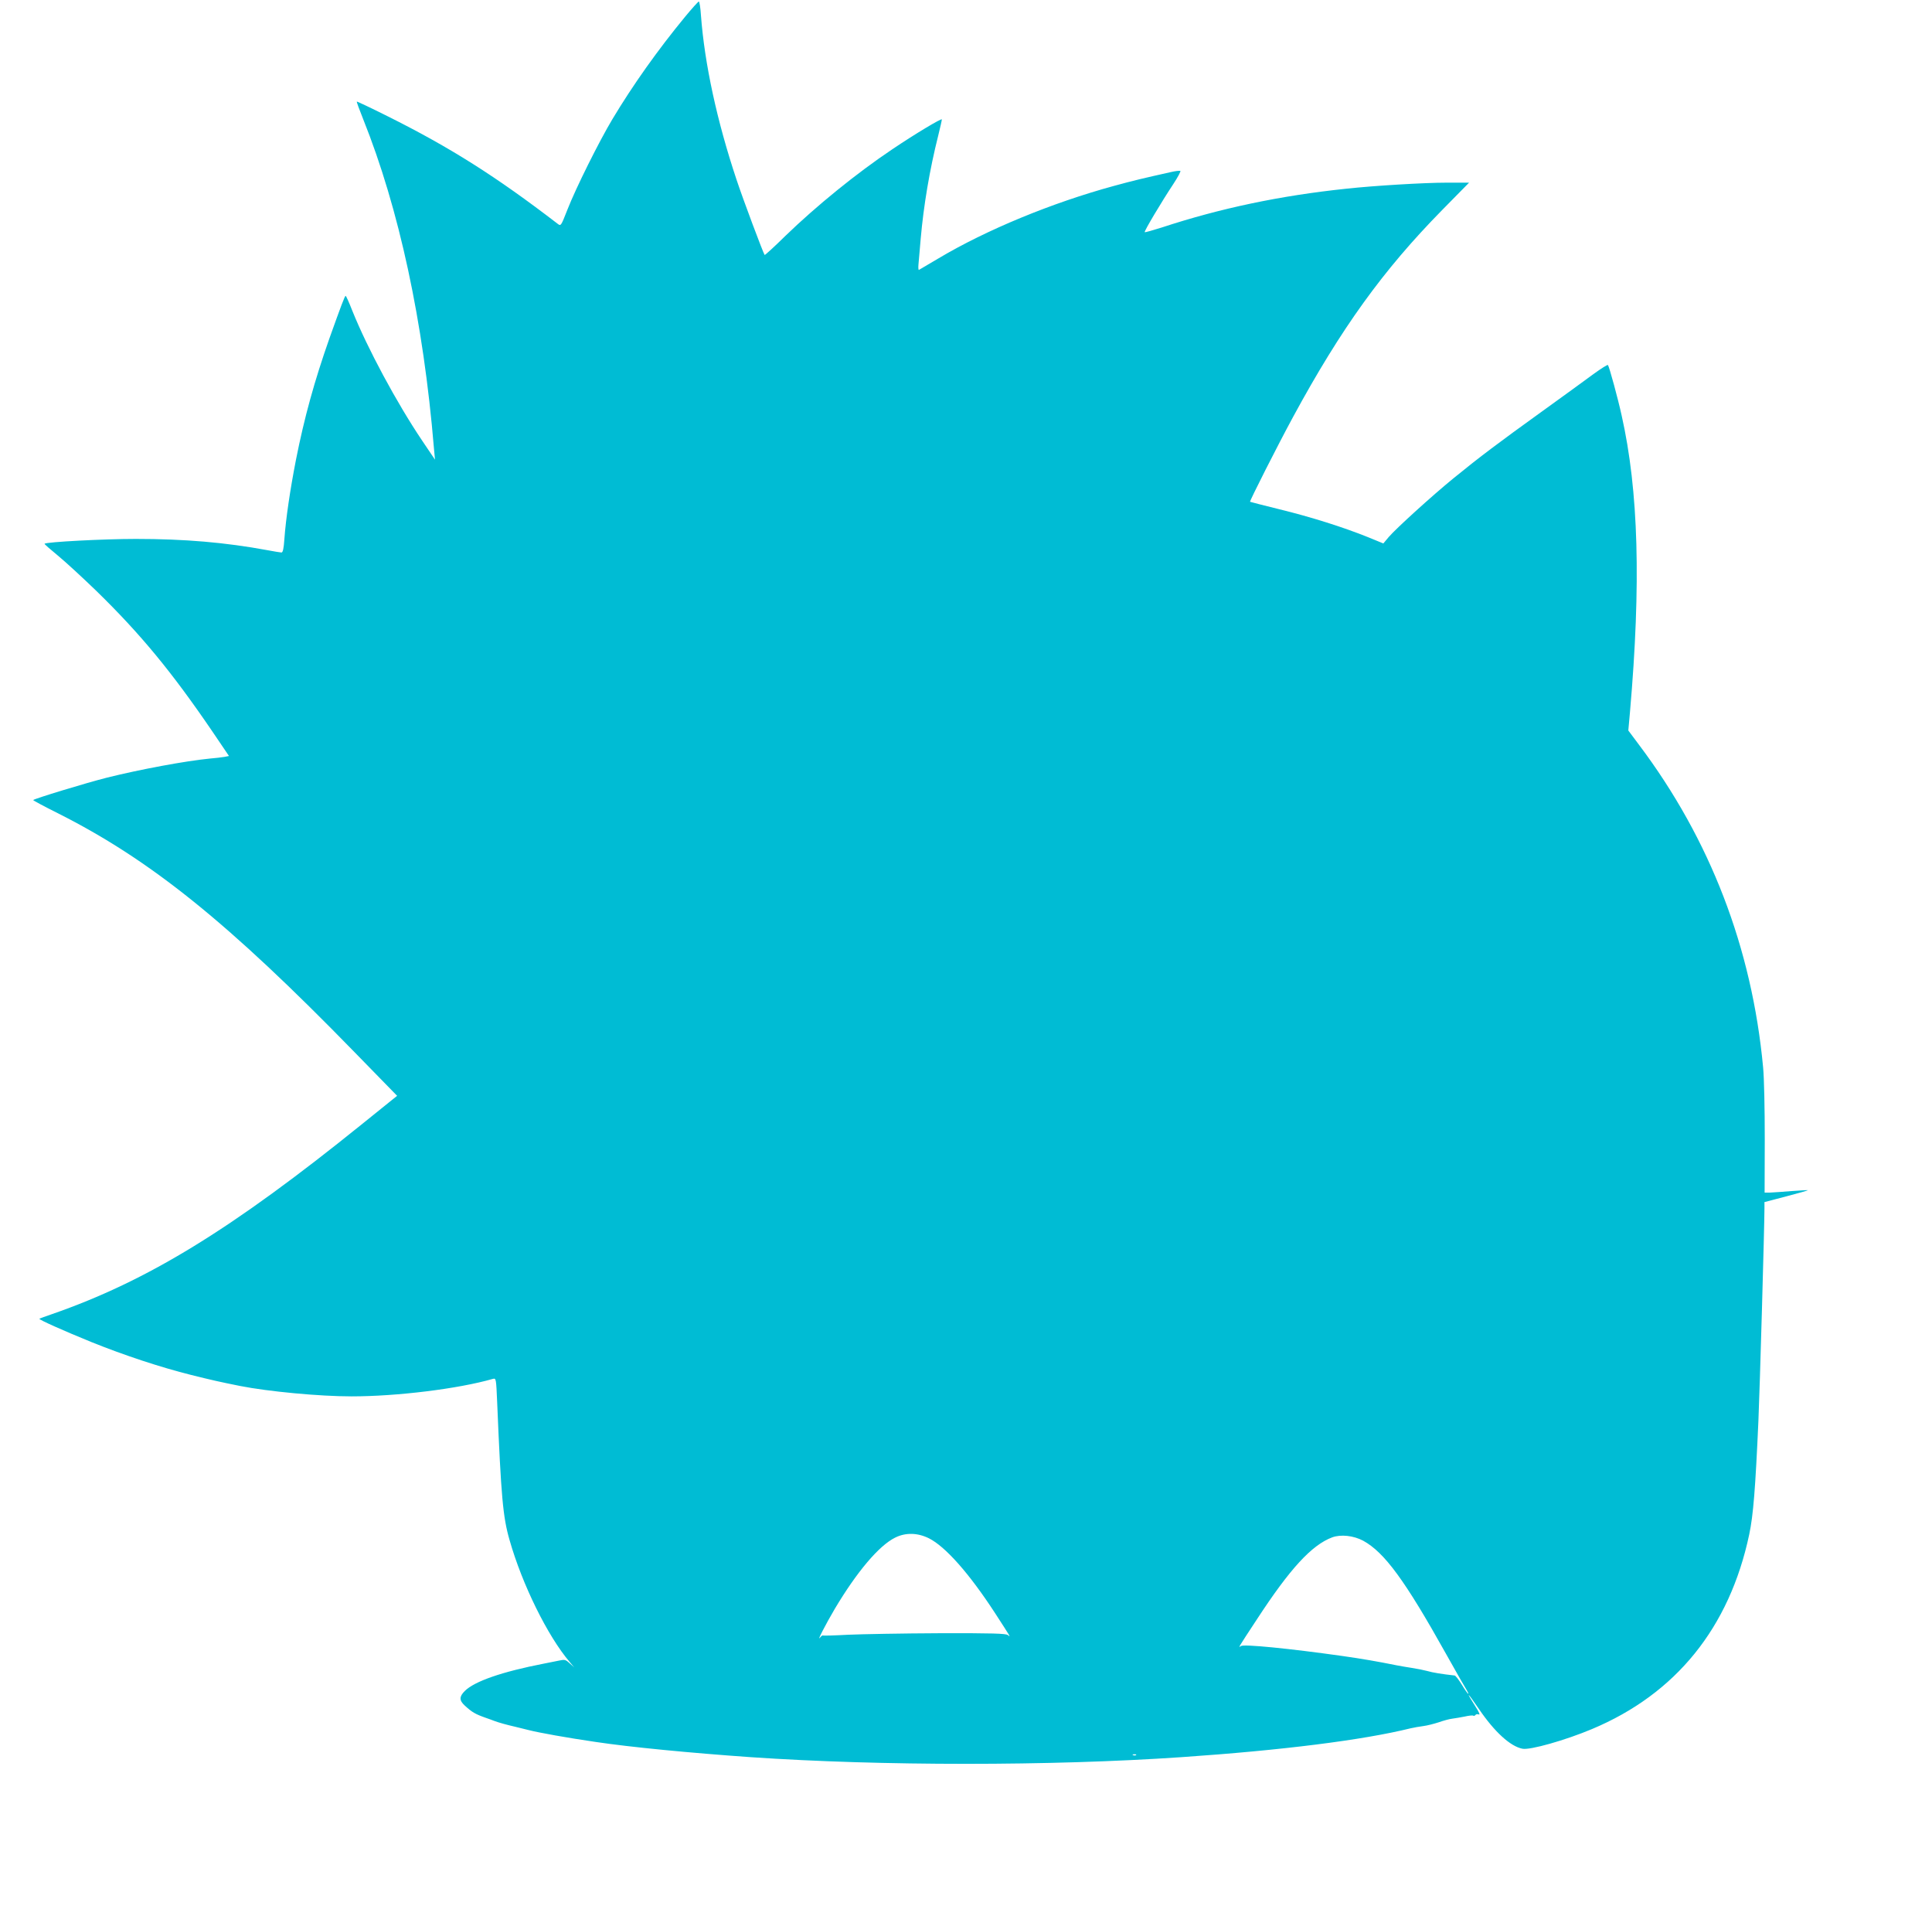 <?xml version="1.0" standalone="no"?>
<!DOCTYPE svg PUBLIC "-//W3C//DTD SVG 20010904//EN"
 "http://www.w3.org/TR/2001/REC-SVG-20010904/DTD/svg10.dtd">
<svg version="1.0" xmlns="http://www.w3.org/2000/svg"
 width="1280pt" height="1274pt" viewBox="0 0 1280 1274"
 preserveAspectRatio="xMidYMid meet">
<g transform="translate(0,1274) scale(0.1,-0.1)"
fill="#00bcd4" stroke="none">
<path d="M4539 12629 c-179 -217 -346 -452 -482 -679 -89 -149 -241 -454 -297
-597 -44 -112 -44 -112 -66 -95 -409 314 -711 505 -1128 713 -110 55 -201 98
-202 96 -2 -2 17 -54 42 -116 238 -594 399 -1340 469 -2181 l7 -75 -85 126
c-169 251 -363 612 -463 861 -21 54 -41 98 -44 98 -6 0 -30 -65 -107 -280
-100 -284 -167 -527 -222 -805 -39 -200 -67 -389 -77 -527 -4 -61 -10 -88 -19
-88 -7 0 -48 7 -91 15 -281 52 -551 75 -874 75 -214 0 -594 -20 -605 -32 -2
-2 38 -37 88 -78 50 -41 165 -147 256 -235 291 -284 498 -534 769 -932 l109
-161 -31 -6 c-17 -3 -60 -8 -96 -11 -163 -16 -463 -72 -680 -126 -136 -34
-490 -142 -490 -149 0 -3 73 -42 163 -87 614 -309 1129 -724 1965 -1582 l283
-290 -227 -183 c-869 -702 -1426 -1043 -2059 -1263 -44 -15 -82 -29 -84 -31
-6 -5 162 -80 344 -154 218 -88 461 -168 661 -218 145 -36 185 -45 324 -73
187 -37 527 -69 739 -69 301 0 708 50 937 116 21 5 21 2 28 -158 26 -624 38
-758 82 -910 84 -295 252 -635 397 -806 l31 -37 -30 27 c-26 24 -33 26 -69 18
-22 -4 -67 -14 -100 -20 -278 -54 -461 -117 -526 -182 -37 -37 -37 -62 0 -96
49 -45 70 -57 141 -82 19 -7 44 -15 55 -20 29 -11 83 -26 140 -39 28 -7 66
-16 85 -21 70 -18 260 -52 445 -79 233 -35 630 -73 1028 -101 861 -59 1993
-59 2854 0 672 46 1201 113 1518 191 22 5 60 12 85 15 25 3 71 15 102 25 31
11 71 22 90 24 18 2 55 9 82 14 26 6 52 9 56 6 5 -3 11 -1 15 4 3 6 13 7 22 4
10 -4 4 12 -19 48 -72 113 -59 105 21 -13 103 -151 207 -246 287 -262 49 -11
285 56 461 130 556 233 911 671 1042 1289 27 127 41 305 61 755 9 204 40 1292
40 1406 l0 41 145 38 c80 21 144 39 143 41 -2 1 -50 -2 -108 -6 -58 -5 -122
-9 -142 -10 l-37 0 1 353 c0 201 -4 406 -11 477 -74 791 -351 1510 -822 2136
l-71 95 11 122 c74 851 57 1465 -55 1964 -24 110 -81 320 -91 335 -2 4 -45
-23 -96 -60 -51 -38 -207 -151 -347 -252 -279 -201 -406 -296 -580 -438 -141
-115 -380 -332 -429 -389 l-36 -43 -100 41 c-166 67 -382 135 -587 185 -106
26 -194 49 -196 50 -5 3 185 378 286 564 318 586 594 969 986 1368 l179 182
-149 0 c-148 0 -481 -20 -664 -40 -439 -46 -837 -130 -1223 -257 -60 -19 -110
-33 -113 -31 -5 6 114 205 189 318 31 47 52 87 47 88 -6 2 -34 -1 -63 -8 -188
-42 -247 -56 -375 -91 -412 -112 -848 -292 -1165 -481 -67 -40 -125 -74 -129
-76 -3 -2 -5 14 -3 35 2 21 9 99 15 173 19 217 59 456 116 682 13 53 24 101
24 107 0 10 -179 -97 -330 -199 -237 -159 -500 -373 -705 -571 -74 -73 -137
-130 -139 -128 -9 11 -143 368 -186 498 -130 389 -212 769 -236 1089 -3 50
-10 92 -14 92 -4 0 -45 -45 -91 -101z m1615 -10079 c110 -55 268 -234 438
-495 106 -164 107 -164 85 -146 -13 10 -100 13 -454 12 -241 -1 -512 -6 -603
-10 -91 -5 -167 -7 -169 -5 -2 2 -10 -4 -18 -14 -23 -29 35 84 98 191 146 245
292 418 399 471 69 35 149 33 224 -4z m2877 -16 c141 -77 277 -262 550 -751
67 -120 129 -228 137 -240 8 -13 12 -23 9 -23 -3 0 -22 27 -42 60 -20 33 -42
61 -48 61 -82 9 -145 19 -182 30 -22 6 -67 15 -100 20 -33 5 -80 13 -105 18
-124 25 -222 42 -355 61 -353 50 -657 80 -674 66 -19 -14 -20 -15 107 178 218
334 362 491 498 542 57 21 141 12 205 -22z m-1504 -1420 c-3 -3 -12 -4 -19 -1
-8 3 -5 6 6 6 11 1 17 -2 13 -5z"/>
</g>
</svg>
